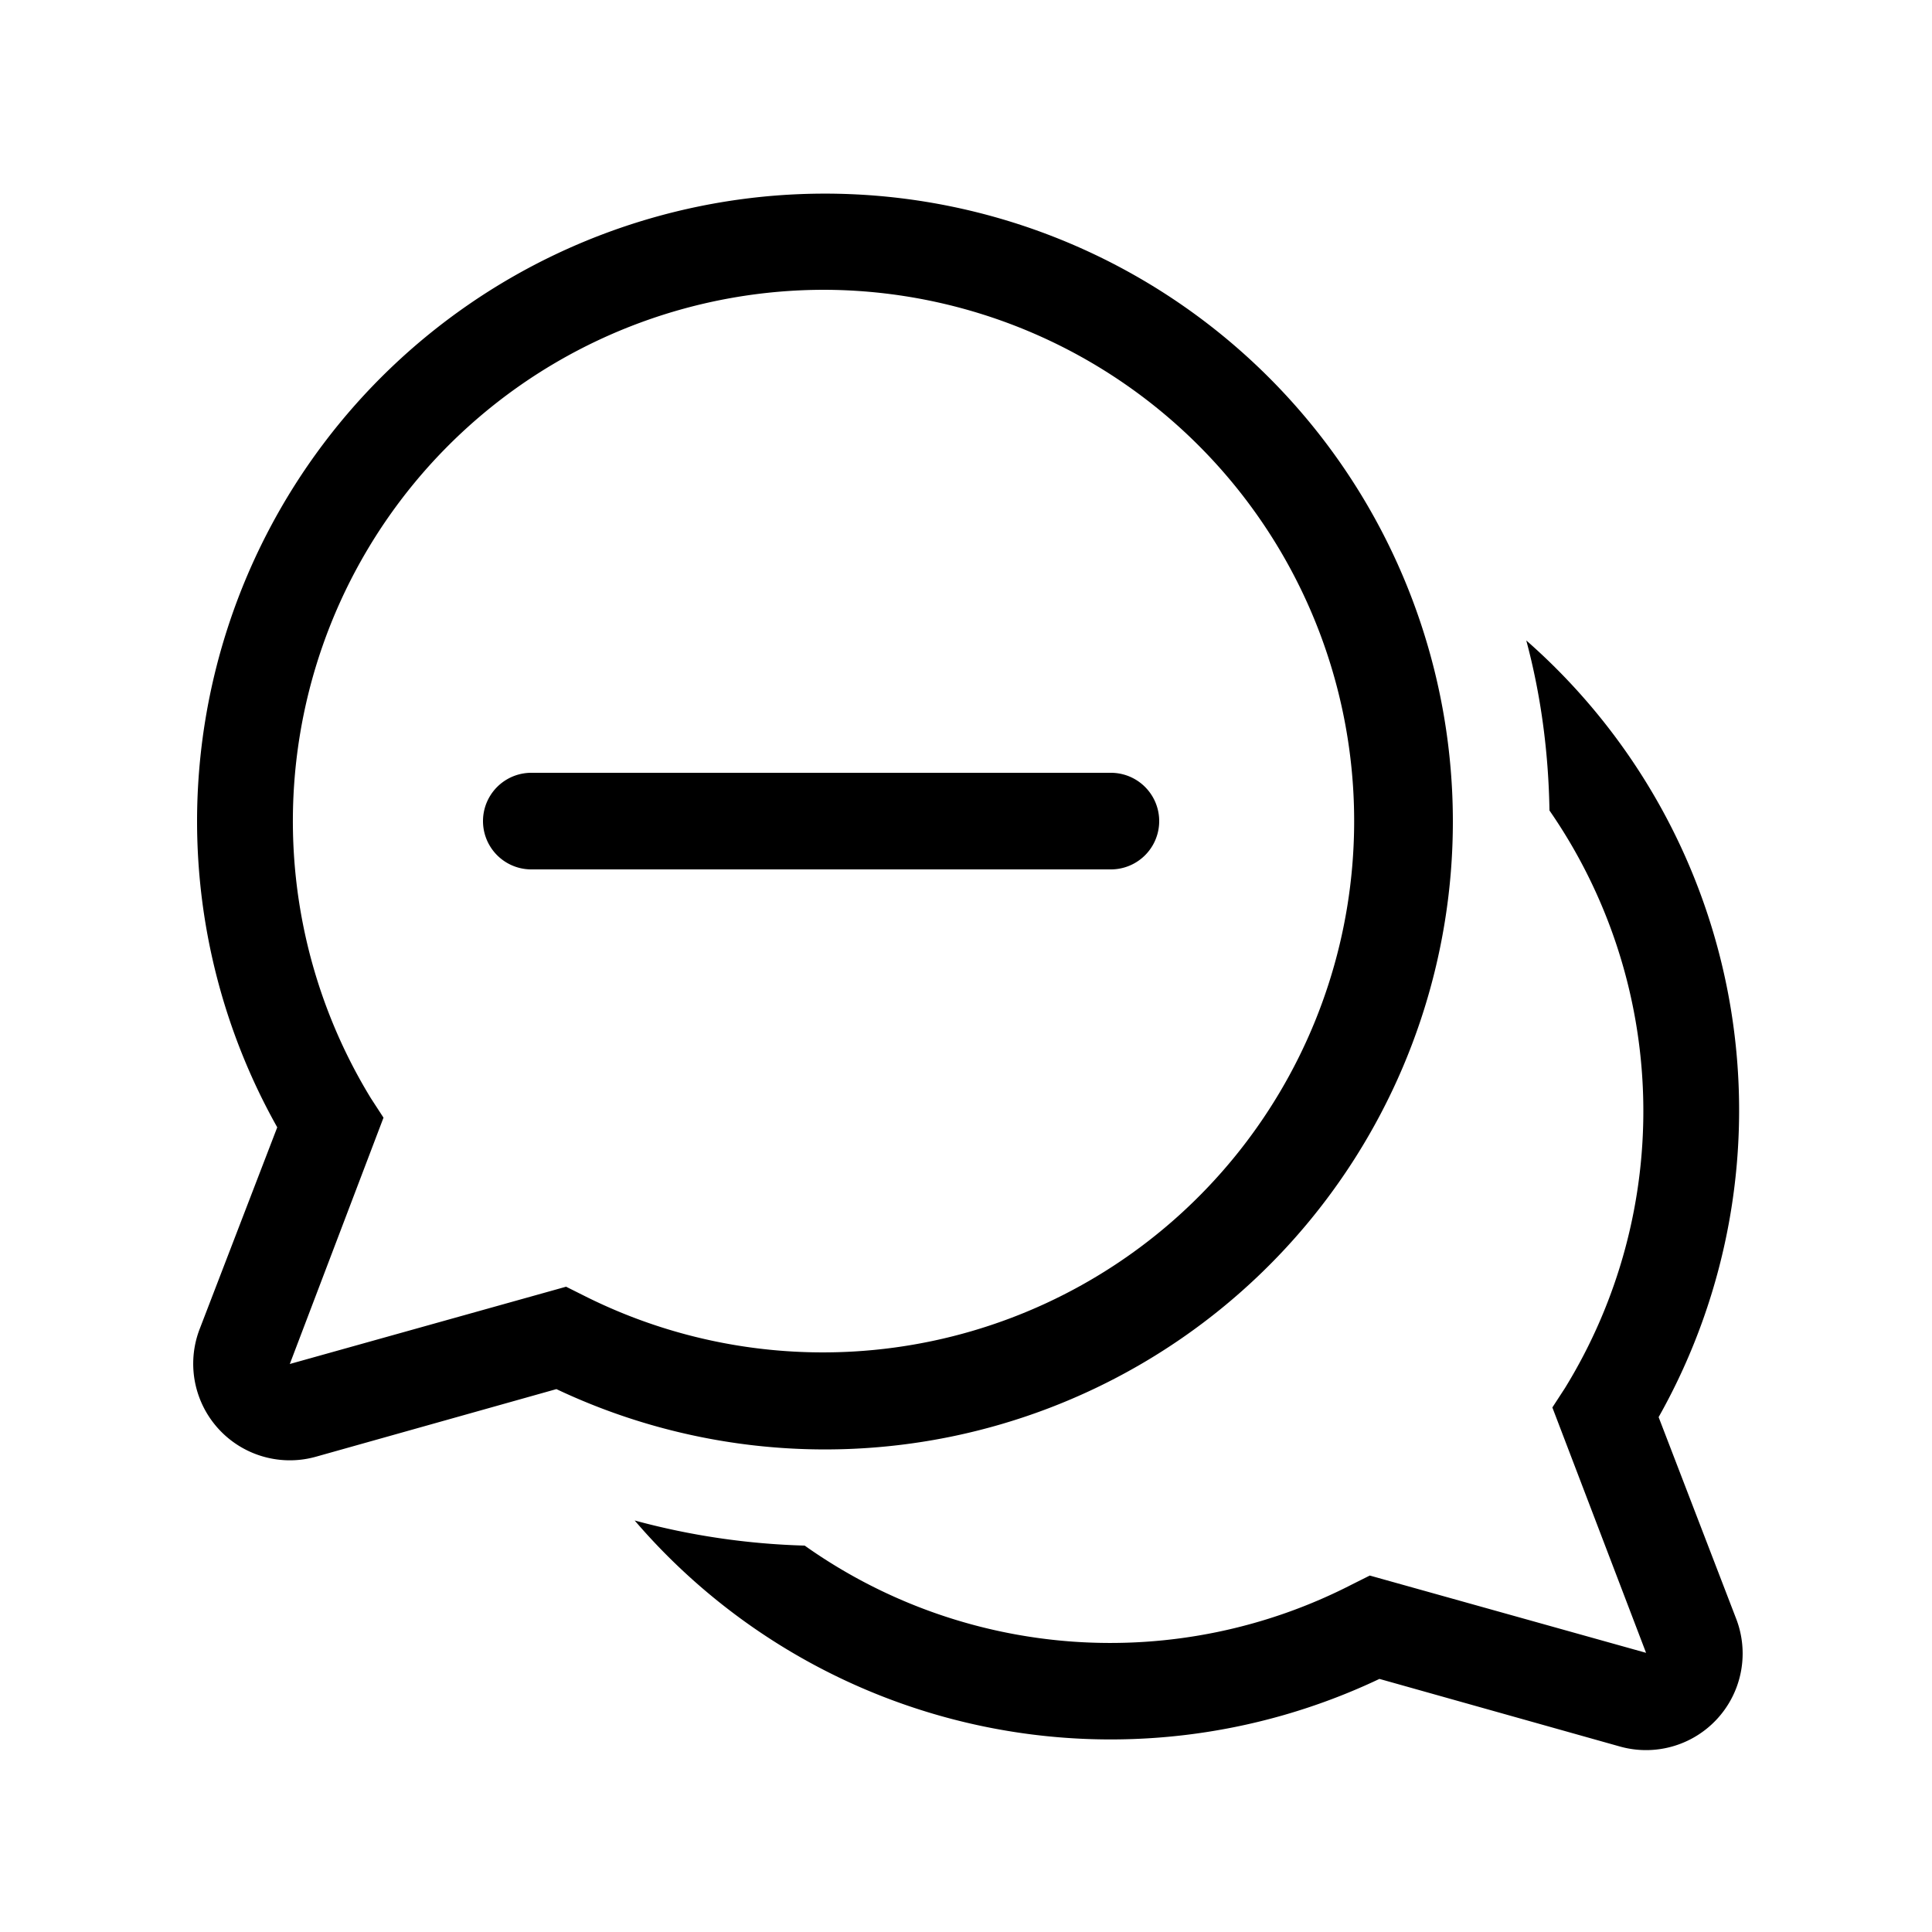 <svg width="20" height="20" viewBox="0 0 20 20" xmlns="http://www.w3.org/2000/svg"><path d="M5.5 8a.5.5 0 0 0 0 1h6a.5.5 0 0 0 0-1h-6Zm-3.46.5a6.5 6.5 0 1 1 3.72 5.88l-2.49.7a1 1 0 0 1-1.2-1.33l.8-2.08a6.47 6.47 0 0 1-.83-3.17ZM8.54 3a5.5 5.5 0 0 0-4.7 8.37l.13.2L3 14.12l2.86-.8.18.09A5.5 5.5 0 1 0 8.54 3ZM6.57 15.74a6.49 6.49 0 0 0 7.71 1.64l2.49.7a1 1 0 0 0 1.2-1.33l-.8-2.08a6.47 6.47 0 0 0-1.37-8.04c.15.56.23 1.15.24 1.76a5.47 5.47 0 0 1 .16 5.98l-.13.2.97 2.54-2.86-.8-.18.09a5.47 5.47 0 0 1-5.67-.4 7.5 7.5 0 0 1-1.76-.26Z"/></svg>